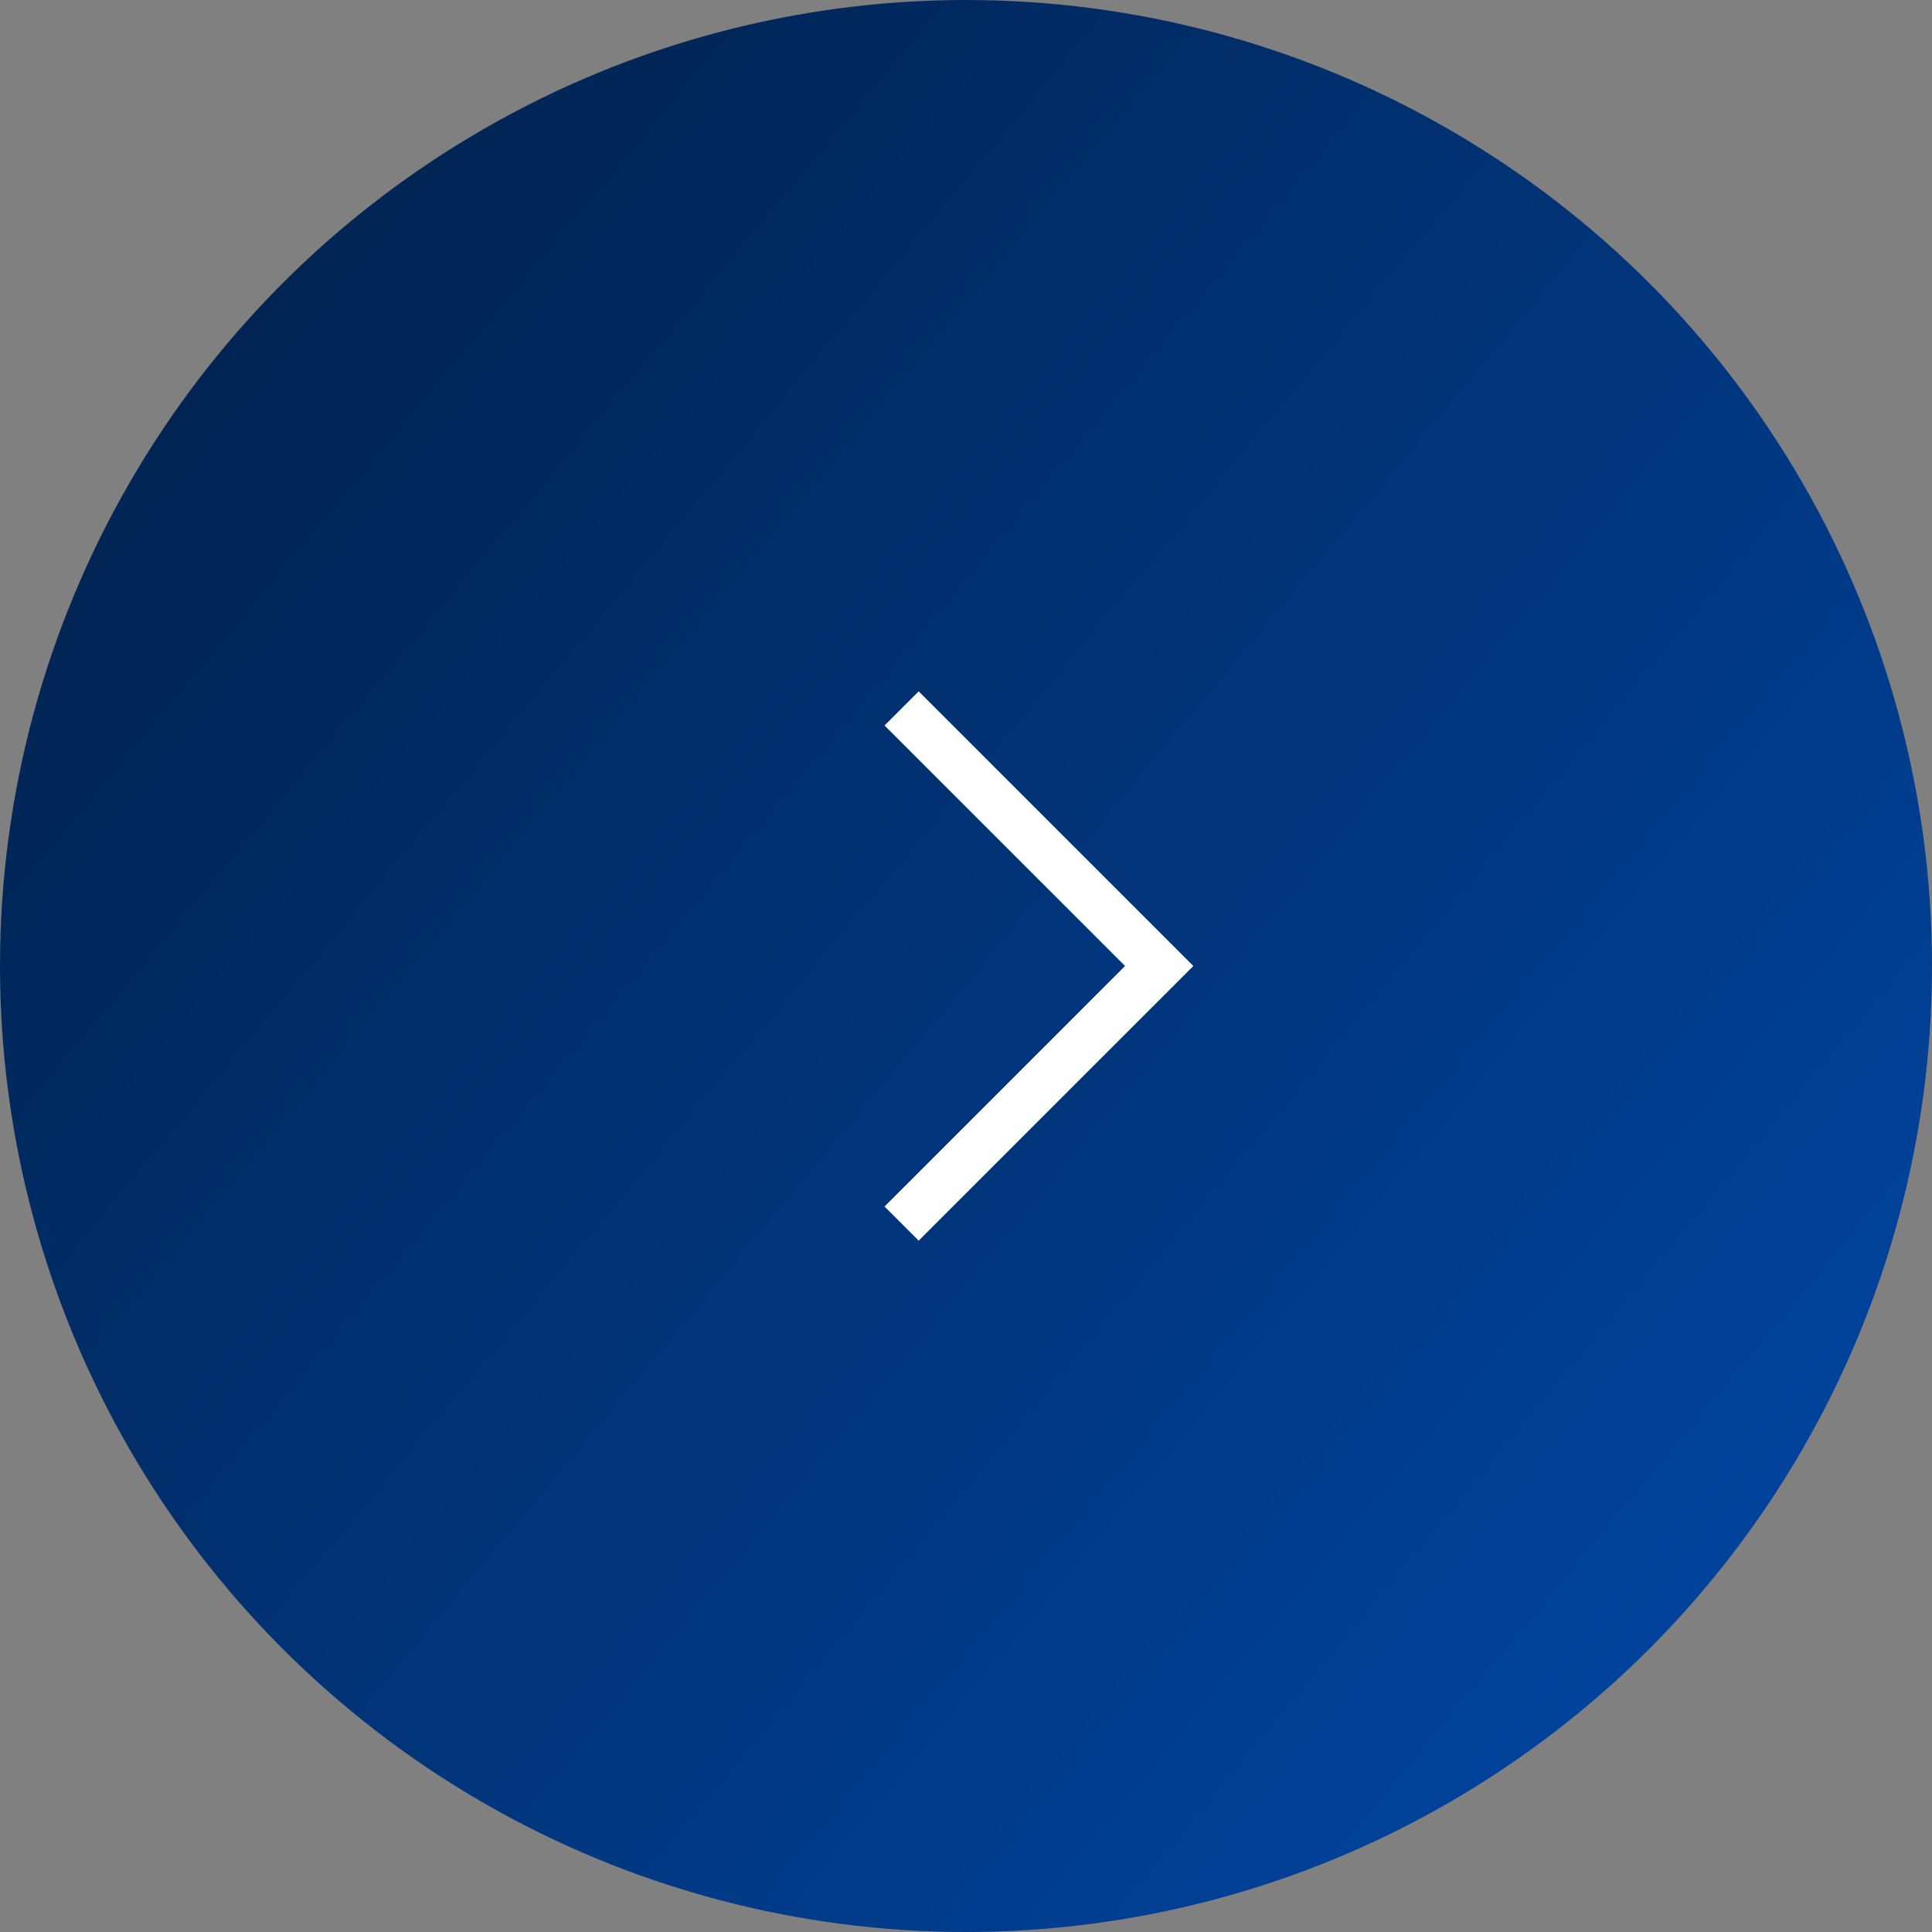 <?xml version="1.0" encoding="UTF-8"?> <svg xmlns="http://www.w3.org/2000/svg" width="40" height="40" viewBox="0 0 40 40" fill="none"><rect x="0" y="0" width="40" height="40" fill="#808080" stroke="none"/><circle cx="20" cy="20" r="20" fill="url(#paint0_linear_274_2172)"></circle><path d="M18.667 14.667L24 20L18.667 25.333" stroke="white"></path><defs><linearGradient id="paint0_linear_274_2172" x1="-2.667" y1="0.667" x2="37.333" y2="34" gradientUnits="userSpaceOnUse"><stop stop-color="#011D42"></stop><stop offset="1" stop-color="#01449F"></stop></linearGradient></defs></svg> 